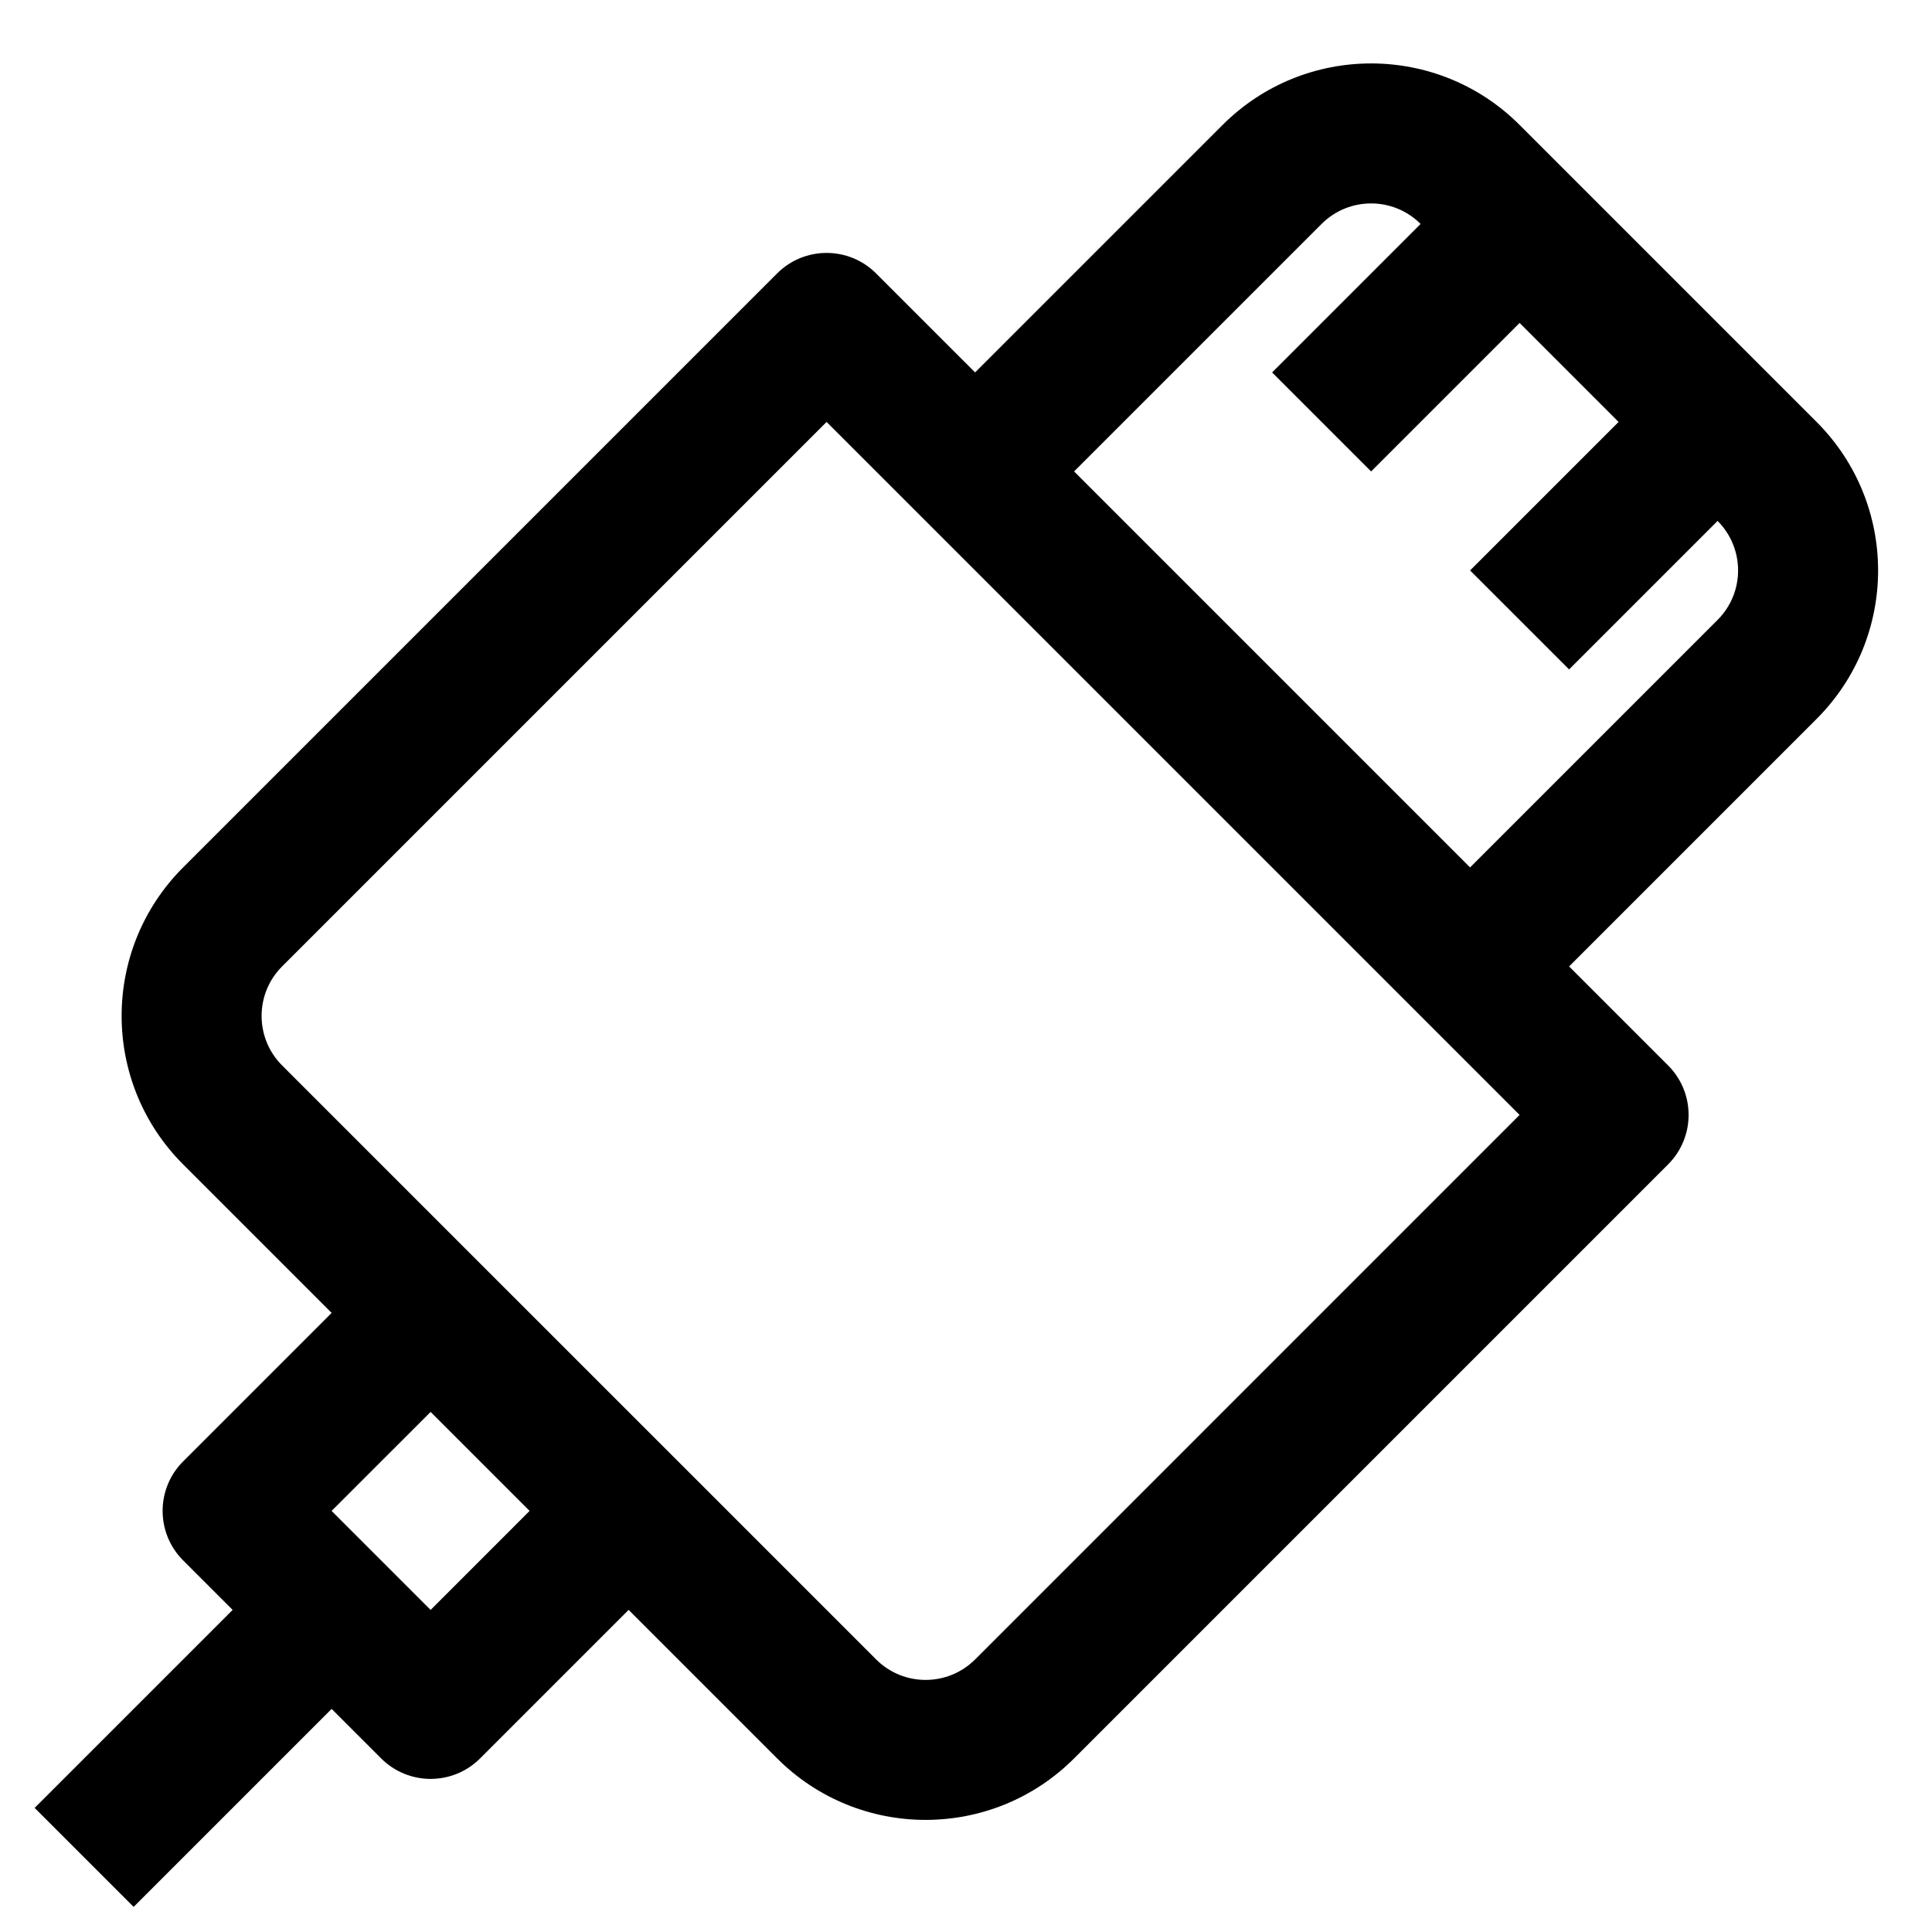 <?xml version="1.0" encoding="UTF-8"?>
<!-- Uploaded to: ICON Repo, www.svgrepo.com, Generator: ICON Repo Mixer Tools -->
<svg fill="#000000" width="800px" height="800px" version="1.1" viewBox="144 144 512 512" xmlns="http://www.w3.org/2000/svg">
 <path d="m546.71 177.11c-21.738-21.734-56.977-21.734-78.707 0l-65.59 65.586-26.238-26.234c-7.242-7.246-18.992-7.246-26.234 0l-157.41 157.41c-21.734 21.734-21.734 56.973 0 78.707l39.352 39.355-39.352 39.352c-7.246 7.246-7.246 18.992 0 26.234l13.117 13.121-52.473 52.469 26.238 26.234 52.469-52.469 13.121 13.117c7.242 7.246 18.988 7.246 26.234 0l39.352-39.352 39.355 39.352c21.734 21.734 56.973 21.734 78.707 0l157.41-157.41c7.246-7.246 7.246-18.988 0-26.234l-26.234-26.234 65.586-65.59c21.738-21.734 21.738-56.973 0-78.707zm-275.48 301.71-52.473-52.473c-7.242-7.246-7.242-18.992 0-26.234l144.3-144.3 183.65 183.65-144.29 144.3c-7.246 7.242-18.992 7.242-26.238 0l-52.402-52.406-0.07-0.066zm-39.355 65.586 26.238-26.234 26.234 26.234-26.234 26.238zm301.71-170.53 65.59-65.59c7.246-7.242 7.246-18.988 0-26.234l-39.352 39.352-26.238-26.234 39.355-39.352-26.234-26.238-39.355 39.355-26.234-26.238 39.352-39.352c-7.242-7.246-18.988-7.246-26.234 0l-65.59 65.59z" fill-rule="evenodd"/>
</svg>